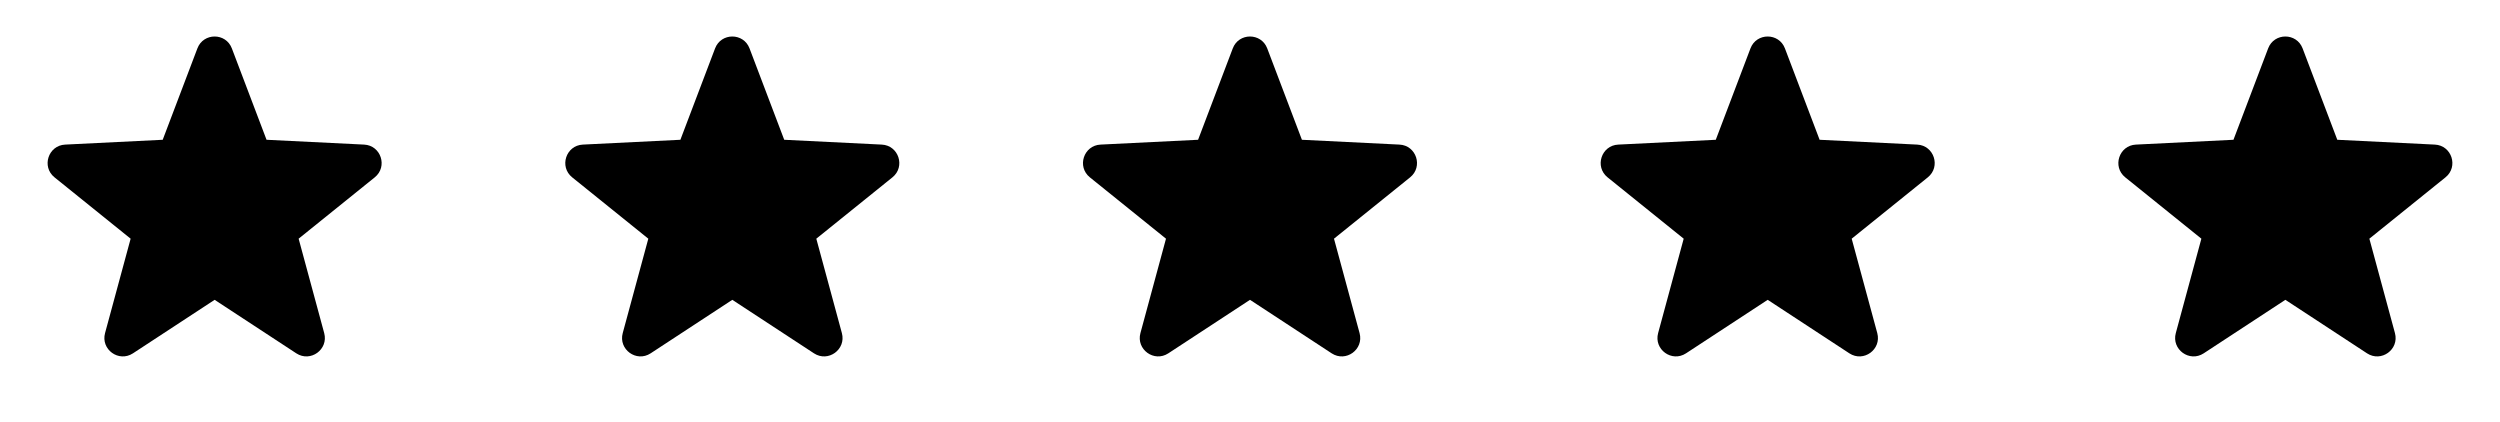 <svg width="166" height="28" viewBox="0 0 166 28" fill="none" xmlns="http://www.w3.org/2000/svg">
<path fill-rule="evenodd" clip-rule="evenodd" d="M14.251 19.908L8.827 23.462C7.885 24.078 6.681 23.204 6.975 22.118L8.674 15.849L3.619 11.775C2.743 11.07 3.203 9.656 4.326 9.601L10.804 9.281L13.107 3.213C13.507 2.161 14.996 2.161 15.395 3.213L17.698 9.281L24.177 9.601C25.299 9.656 25.759 11.07 24.884 11.775L19.829 15.849L21.527 22.118C21.821 23.204 20.617 24.078 19.676 23.462L14.251 19.908Z" fill="#FFA601" style="fill:#FFA601;fill:color(display-p3 1 0.651 0.004);fill-opacity:1;"/>
<path fill-rule="evenodd" clip-rule="evenodd" d="M48.625 19.908L43.201 23.462C42.26 24.078 41.055 23.204 41.349 22.118L43.048 15.849L37.993 11.775C37.117 11.07 37.577 9.656 38.7 9.601L45.178 9.281L47.481 3.213C47.881 2.161 49.37 2.161 49.769 3.213L52.072 9.281L58.55 9.601C59.673 9.656 60.133 11.07 59.258 11.775L54.203 15.849L55.901 22.118C56.195 23.204 54.991 24.078 54.05 23.462L48.625 19.908Z" fill="#FFA601" style="fill:#FFA601;fill:color(display-p3 1 0.651 0.004);fill-opacity:1;"/>
<path fill-rule="evenodd" clip-rule="evenodd" d="M83 19.908L77.575 23.462C76.634 24.078 75.43 23.204 75.724 22.118L77.422 15.849L72.367 11.775C71.492 11.07 71.952 9.656 73.075 9.601L79.553 9.281L81.856 3.213C82.255 2.161 83.744 2.161 84.144 3.213L86.447 9.281L92.925 9.601C94.048 9.656 94.508 11.07 93.632 11.775L88.577 15.849L90.276 22.118C90.57 23.204 89.366 24.078 88.424 23.462L83 19.908Z" fill="#FFA601" style="fill:#FFA601;fill:color(display-p3 1 0.651 0.004);fill-opacity:1;"/>
<path fill-rule="evenodd" clip-rule="evenodd" d="M117.375 19.908L111.95 23.462C111.009 24.078 109.805 23.204 110.099 22.118L111.797 15.849L106.742 11.775C105.867 11.07 106.327 9.656 107.45 9.601L113.928 9.281L116.231 3.213C116.63 2.161 118.119 2.161 118.519 3.213L120.822 9.281L127.3 9.601C128.423 9.656 128.883 11.07 128.007 11.775L122.952 15.849L124.651 22.118C124.945 23.204 123.741 24.078 122.799 23.462L117.375 19.908Z" fill="#FFA601" style="fill:#FFA601;fill:color(display-p3 1 0.651 0.004);fill-opacity:1;"/>
<path fill-rule="evenodd" clip-rule="evenodd" d="M151.749 19.908L146.324 23.462C145.383 24.078 144.179 23.204 144.473 22.118L146.171 15.849L141.116 11.775C140.241 11.07 140.701 9.656 141.824 9.601L148.302 9.281L150.605 3.213C151.004 2.161 152.493 2.161 152.893 3.213L155.196 9.281L161.674 9.601C162.797 9.656 163.257 11.07 162.381 11.775L157.326 15.849L159.025 22.118C159.319 23.204 158.115 24.078 157.173 23.462L151.749 19.908Z" fill="#FFA601" style="fill:#FFA601;fill:color(display-p3 1 0.651 0.004);fill-opacity:1;"/>
</svg>
